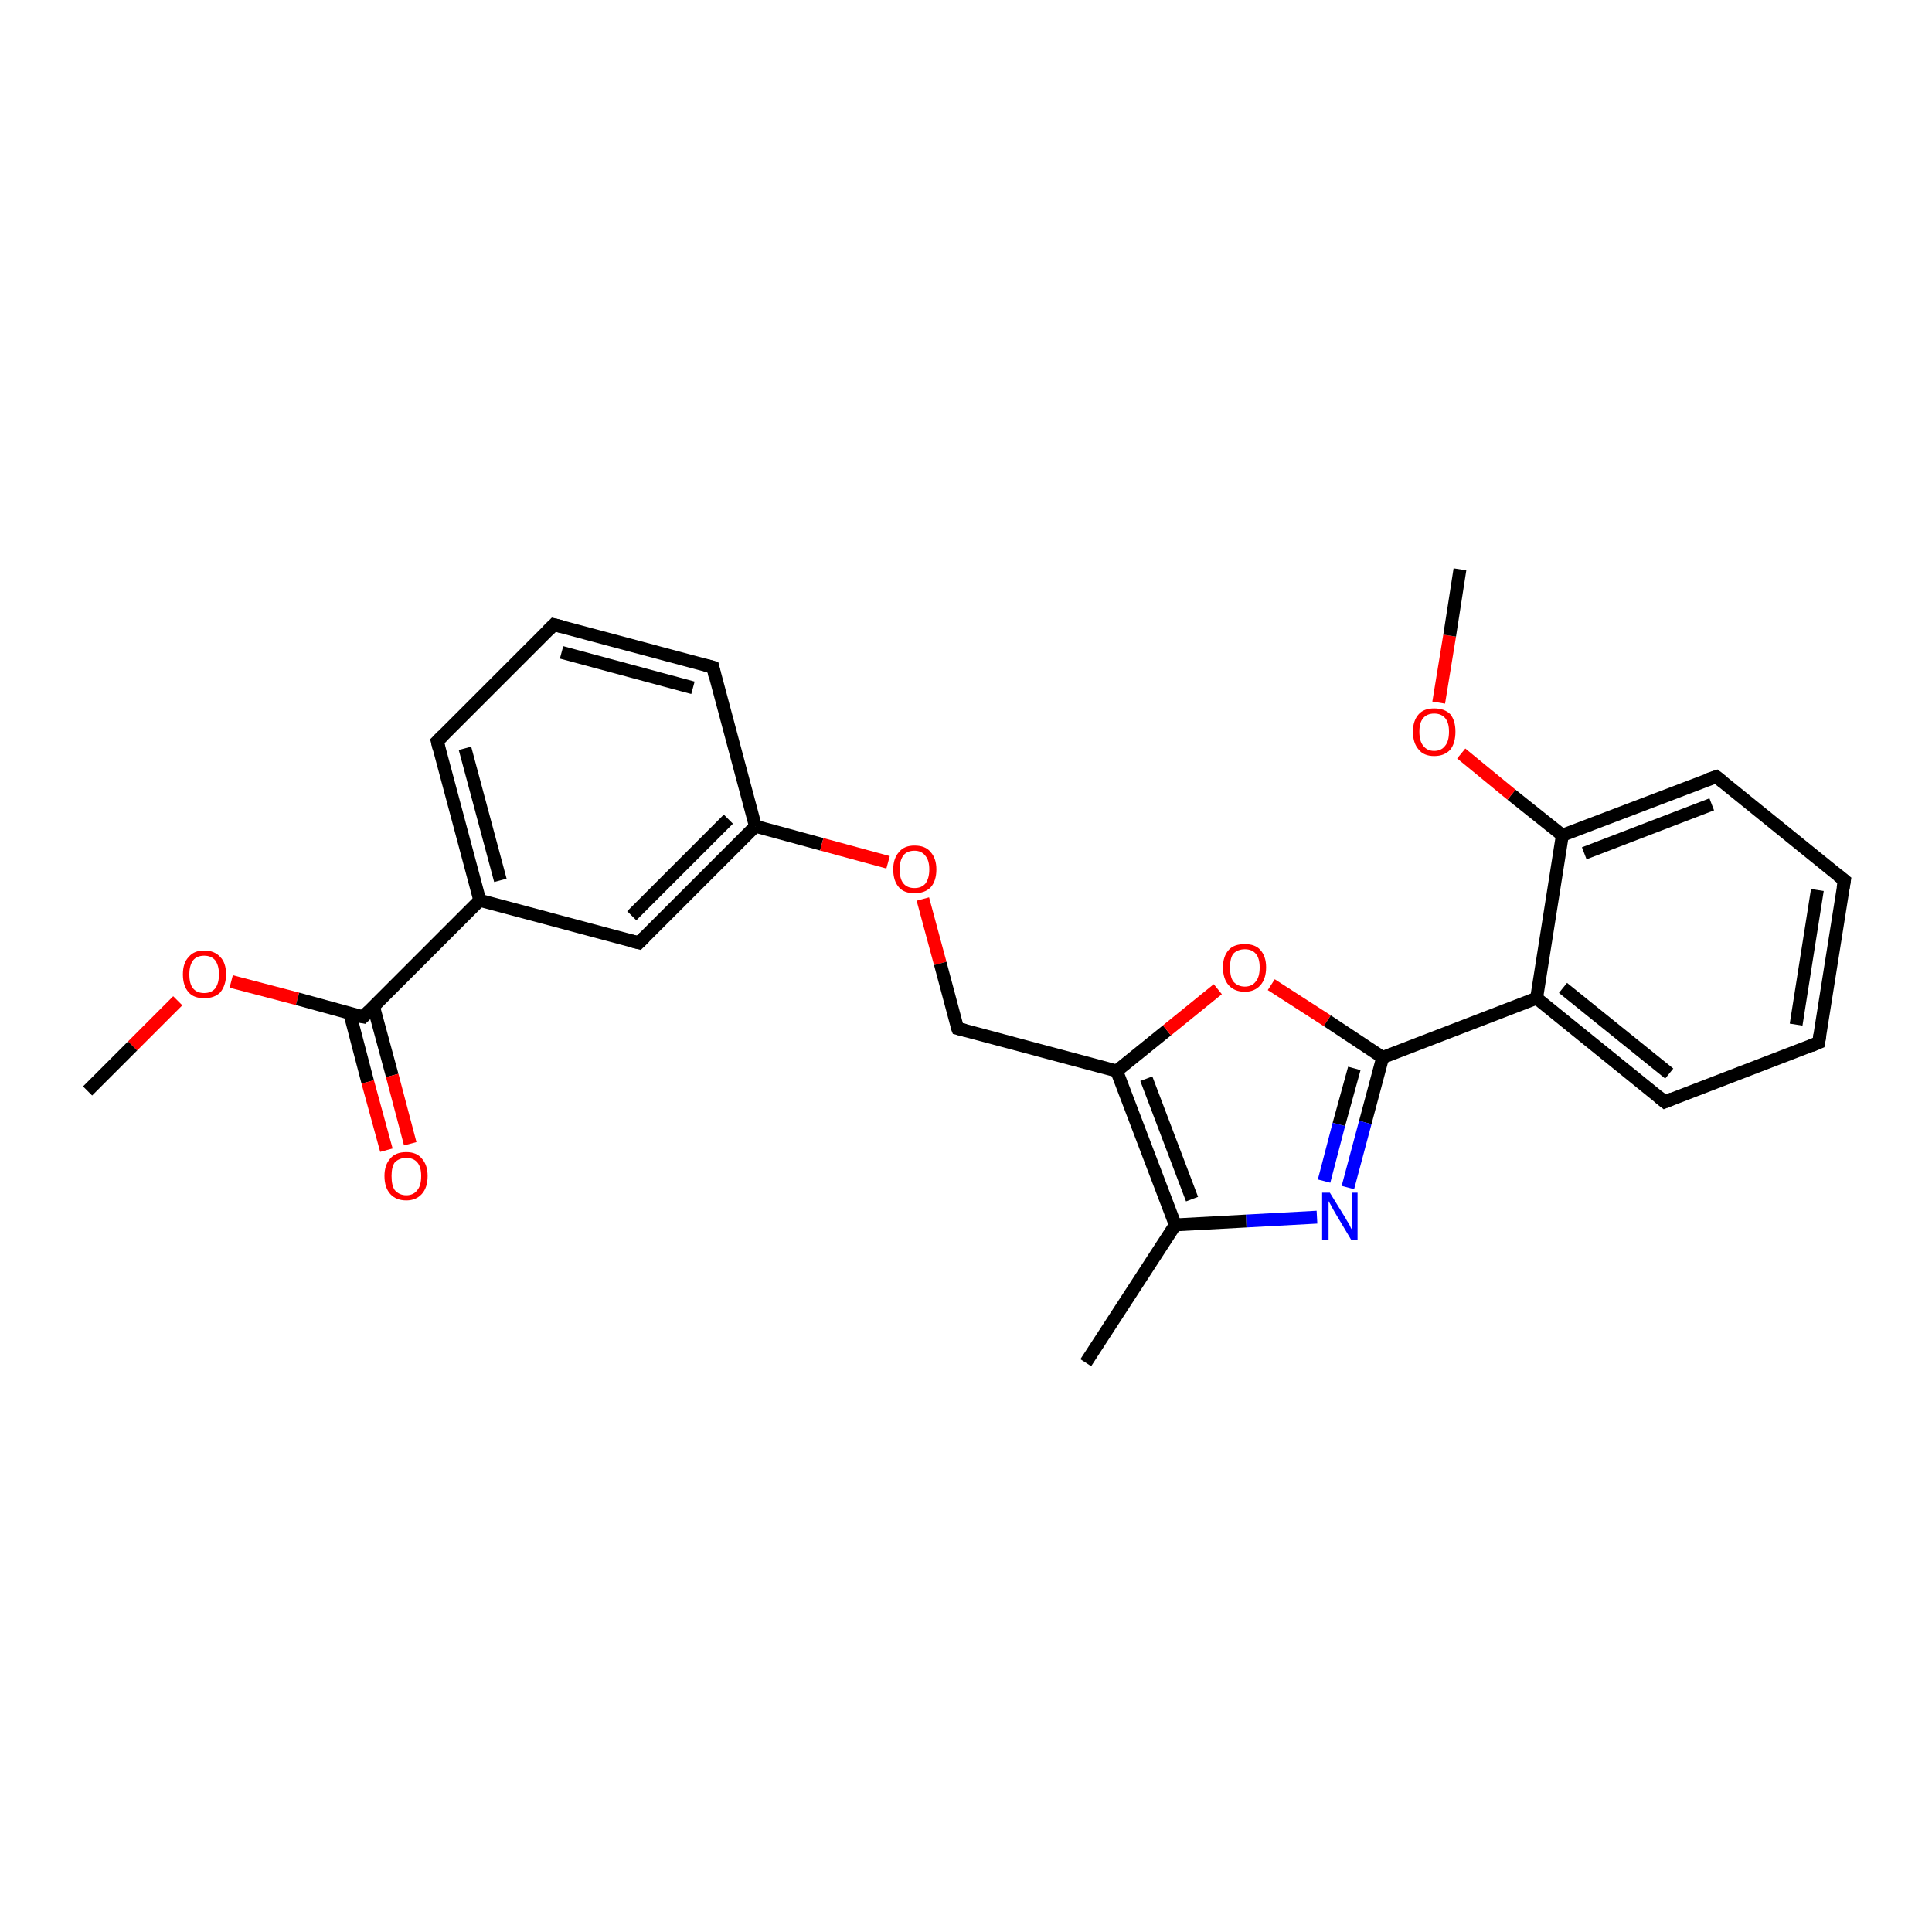 <?xml version='1.0' encoding='iso-8859-1'?>
<svg version='1.1' baseProfile='full'
              xmlns='http://www.w3.org/2000/svg'
                      xmlns:rdkit='http://www.rdkit.org/xml'
                      xmlns:xlink='http://www.w3.org/1999/xlink'
                  xml:space='preserve'
width='300px' height='300px' viewBox='0 0 300 300'>
<!-- END OF HEADER -->
<rect style='opacity:1.0;fill:#FFFFFF;stroke:none' width='300.0' height='300.0' x='0.0' y='0.0'> </rect>
<path class='bond-0 atom-0 atom-1' d='M 13.6,169.4 L 20.6,162.4' style='fill:none;fill-rule:evenodd;stroke:#000000;stroke-width:2.0px;stroke-linecap:butt;stroke-linejoin:miter;stroke-opacity:1' />
<path class='bond-0 atom-0 atom-1' d='M 20.6,162.4 L 27.6,155.4' style='fill:none;fill-rule:evenodd;stroke:#FF0000;stroke-width:2.0px;stroke-linecap:butt;stroke-linejoin:miter;stroke-opacity:1' />
<path class='bond-1 atom-1 atom-2' d='M 35.9,152.4 L 46.2,155.1' style='fill:none;fill-rule:evenodd;stroke:#FF0000;stroke-width:2.0px;stroke-linecap:butt;stroke-linejoin:miter;stroke-opacity:1' />
<path class='bond-1 atom-1 atom-2' d='M 46.2,155.1 L 56.4,157.9' style='fill:none;fill-rule:evenodd;stroke:#000000;stroke-width:2.0px;stroke-linecap:butt;stroke-linejoin:miter;stroke-opacity:1' />
<path class='bond-2 atom-2 atom-3' d='M 54.3,157.3 L 57.1,168.0' style='fill:none;fill-rule:evenodd;stroke:#000000;stroke-width:2.0px;stroke-linecap:butt;stroke-linejoin:miter;stroke-opacity:1' />
<path class='bond-2 atom-2 atom-3' d='M 57.1,168.0 L 60.0,178.6' style='fill:none;fill-rule:evenodd;stroke:#FF0000;stroke-width:2.0px;stroke-linecap:butt;stroke-linejoin:miter;stroke-opacity:1' />
<path class='bond-2 atom-2 atom-3' d='M 58.0,156.3 L 60.9,167.0' style='fill:none;fill-rule:evenodd;stroke:#000000;stroke-width:2.0px;stroke-linecap:butt;stroke-linejoin:miter;stroke-opacity:1' />
<path class='bond-2 atom-2 atom-3' d='M 60.9,167.0 L 63.7,177.6' style='fill:none;fill-rule:evenodd;stroke:#FF0000;stroke-width:2.0px;stroke-linecap:butt;stroke-linejoin:miter;stroke-opacity:1' />
<path class='bond-3 atom-2 atom-4' d='M 56.4,157.9 L 74.5,139.8' style='fill:none;fill-rule:evenodd;stroke:#000000;stroke-width:2.0px;stroke-linecap:butt;stroke-linejoin:miter;stroke-opacity:1' />
<path class='bond-4 atom-4 atom-5' d='M 74.5,139.8 L 67.9,115.1' style='fill:none;fill-rule:evenodd;stroke:#000000;stroke-width:2.0px;stroke-linecap:butt;stroke-linejoin:miter;stroke-opacity:1' />
<path class='bond-4 atom-4 atom-5' d='M 77.7,136.7 L 72.2,116.2' style='fill:none;fill-rule:evenodd;stroke:#000000;stroke-width:2.0px;stroke-linecap:butt;stroke-linejoin:miter;stroke-opacity:1' />
<path class='bond-5 atom-5 atom-6' d='M 67.9,115.1 L 86.0,97.0' style='fill:none;fill-rule:evenodd;stroke:#000000;stroke-width:2.0px;stroke-linecap:butt;stroke-linejoin:miter;stroke-opacity:1' />
<path class='bond-6 atom-6 atom-7' d='M 86.0,97.0 L 110.7,103.6' style='fill:none;fill-rule:evenodd;stroke:#000000;stroke-width:2.0px;stroke-linecap:butt;stroke-linejoin:miter;stroke-opacity:1' />
<path class='bond-6 atom-6 atom-7' d='M 87.2,101.3 L 107.6,106.8' style='fill:none;fill-rule:evenodd;stroke:#000000;stroke-width:2.0px;stroke-linecap:butt;stroke-linejoin:miter;stroke-opacity:1' />
<path class='bond-7 atom-7 atom-8' d='M 110.7,103.6 L 117.3,128.3' style='fill:none;fill-rule:evenodd;stroke:#000000;stroke-width:2.0px;stroke-linecap:butt;stroke-linejoin:miter;stroke-opacity:1' />
<path class='bond-8 atom-8 atom-9' d='M 117.3,128.3 L 127.6,131.1' style='fill:none;fill-rule:evenodd;stroke:#000000;stroke-width:2.0px;stroke-linecap:butt;stroke-linejoin:miter;stroke-opacity:1' />
<path class='bond-8 atom-8 atom-9' d='M 127.6,131.1 L 137.9,133.9' style='fill:none;fill-rule:evenodd;stroke:#FF0000;stroke-width:2.0px;stroke-linecap:butt;stroke-linejoin:miter;stroke-opacity:1' />
<path class='bond-9 atom-9 atom-10' d='M 143.3,139.6 L 146.0,149.6' style='fill:none;fill-rule:evenodd;stroke:#FF0000;stroke-width:2.0px;stroke-linecap:butt;stroke-linejoin:miter;stroke-opacity:1' />
<path class='bond-9 atom-9 atom-10' d='M 146.0,149.6 L 148.7,159.7' style='fill:none;fill-rule:evenodd;stroke:#000000;stroke-width:2.0px;stroke-linecap:butt;stroke-linejoin:miter;stroke-opacity:1' />
<path class='bond-10 atom-10 atom-11' d='M 148.7,159.7 L 173.4,166.3' style='fill:none;fill-rule:evenodd;stroke:#000000;stroke-width:2.0px;stroke-linecap:butt;stroke-linejoin:miter;stroke-opacity:1' />
<path class='bond-11 atom-11 atom-12' d='M 173.4,166.3 L 181.2,160.0' style='fill:none;fill-rule:evenodd;stroke:#000000;stroke-width:2.0px;stroke-linecap:butt;stroke-linejoin:miter;stroke-opacity:1' />
<path class='bond-11 atom-11 atom-12' d='M 181.2,160.0 L 189.1,153.6' style='fill:none;fill-rule:evenodd;stroke:#FF0000;stroke-width:2.0px;stroke-linecap:butt;stroke-linejoin:miter;stroke-opacity:1' />
<path class='bond-12 atom-12 atom-13' d='M 197.4,152.9 L 206.1,158.5' style='fill:none;fill-rule:evenodd;stroke:#FF0000;stroke-width:2.0px;stroke-linecap:butt;stroke-linejoin:miter;stroke-opacity:1' />
<path class='bond-12 atom-12 atom-13' d='M 206.1,158.5 L 214.7,164.2' style='fill:none;fill-rule:evenodd;stroke:#000000;stroke-width:2.0px;stroke-linecap:butt;stroke-linejoin:miter;stroke-opacity:1' />
<path class='bond-13 atom-13 atom-14' d='M 214.7,164.2 L 212.0,174.3' style='fill:none;fill-rule:evenodd;stroke:#000000;stroke-width:2.0px;stroke-linecap:butt;stroke-linejoin:miter;stroke-opacity:1' />
<path class='bond-13 atom-13 atom-14' d='M 212.0,174.3 L 209.3,184.4' style='fill:none;fill-rule:evenodd;stroke:#0000FF;stroke-width:2.0px;stroke-linecap:butt;stroke-linejoin:miter;stroke-opacity:1' />
<path class='bond-13 atom-13 atom-14' d='M 210.3,165.9 L 207.9,174.6' style='fill:none;fill-rule:evenodd;stroke:#000000;stroke-width:2.0px;stroke-linecap:butt;stroke-linejoin:miter;stroke-opacity:1' />
<path class='bond-13 atom-13 atom-14' d='M 207.9,174.6 L 205.6,183.4' style='fill:none;fill-rule:evenodd;stroke:#0000FF;stroke-width:2.0px;stroke-linecap:butt;stroke-linejoin:miter;stroke-opacity:1' />
<path class='bond-14 atom-14 atom-15' d='M 204.5,189.0 L 193.5,189.6' style='fill:none;fill-rule:evenodd;stroke:#0000FF;stroke-width:2.0px;stroke-linecap:butt;stroke-linejoin:miter;stroke-opacity:1' />
<path class='bond-14 atom-14 atom-15' d='M 193.5,189.6 L 182.5,190.2' style='fill:none;fill-rule:evenodd;stroke:#000000;stroke-width:2.0px;stroke-linecap:butt;stroke-linejoin:miter;stroke-opacity:1' />
<path class='bond-15 atom-15 atom-16' d='M 182.5,190.2 L 168.6,211.6' style='fill:none;fill-rule:evenodd;stroke:#000000;stroke-width:2.0px;stroke-linecap:butt;stroke-linejoin:miter;stroke-opacity:1' />
<path class='bond-16 atom-13 atom-17' d='M 214.7,164.2 L 238.6,155.0' style='fill:none;fill-rule:evenodd;stroke:#000000;stroke-width:2.0px;stroke-linecap:butt;stroke-linejoin:miter;stroke-opacity:1' />
<path class='bond-17 atom-17 atom-18' d='M 238.6,155.0 L 258.5,171.1' style='fill:none;fill-rule:evenodd;stroke:#000000;stroke-width:2.0px;stroke-linecap:butt;stroke-linejoin:miter;stroke-opacity:1' />
<path class='bond-17 atom-17 atom-18' d='M 242.7,153.4 L 259.2,166.7' style='fill:none;fill-rule:evenodd;stroke:#000000;stroke-width:2.0px;stroke-linecap:butt;stroke-linejoin:miter;stroke-opacity:1' />
<path class='bond-18 atom-18 atom-19' d='M 258.5,171.1 L 282.4,161.9' style='fill:none;fill-rule:evenodd;stroke:#000000;stroke-width:2.0px;stroke-linecap:butt;stroke-linejoin:miter;stroke-opacity:1' />
<path class='bond-19 atom-19 atom-20' d='M 282.4,161.9 L 286.4,136.7' style='fill:none;fill-rule:evenodd;stroke:#000000;stroke-width:2.0px;stroke-linecap:butt;stroke-linejoin:miter;stroke-opacity:1' />
<path class='bond-19 atom-19 atom-20' d='M 278.9,159.1 L 282.2,138.2' style='fill:none;fill-rule:evenodd;stroke:#000000;stroke-width:2.0px;stroke-linecap:butt;stroke-linejoin:miter;stroke-opacity:1' />
<path class='bond-20 atom-20 atom-21' d='M 286.4,136.7 L 266.5,120.6' style='fill:none;fill-rule:evenodd;stroke:#000000;stroke-width:2.0px;stroke-linecap:butt;stroke-linejoin:miter;stroke-opacity:1' />
<path class='bond-21 atom-21 atom-22' d='M 266.5,120.6 L 242.6,129.7' style='fill:none;fill-rule:evenodd;stroke:#000000;stroke-width:2.0px;stroke-linecap:butt;stroke-linejoin:miter;stroke-opacity:1' />
<path class='bond-21 atom-21 atom-22' d='M 265.8,124.9 L 246.0,132.5' style='fill:none;fill-rule:evenodd;stroke:#000000;stroke-width:2.0px;stroke-linecap:butt;stroke-linejoin:miter;stroke-opacity:1' />
<path class='bond-22 atom-22 atom-23' d='M 242.6,129.7 L 234.7,123.4' style='fill:none;fill-rule:evenodd;stroke:#000000;stroke-width:2.0px;stroke-linecap:butt;stroke-linejoin:miter;stroke-opacity:1' />
<path class='bond-22 atom-22 atom-23' d='M 234.7,123.4 L 226.9,117.0' style='fill:none;fill-rule:evenodd;stroke:#FF0000;stroke-width:2.0px;stroke-linecap:butt;stroke-linejoin:miter;stroke-opacity:1' />
<path class='bond-23 atom-23 atom-24' d='M 223.4,109.1 L 225.1,98.7' style='fill:none;fill-rule:evenodd;stroke:#FF0000;stroke-width:2.0px;stroke-linecap:butt;stroke-linejoin:miter;stroke-opacity:1' />
<path class='bond-23 atom-23 atom-24' d='M 225.1,98.7 L 226.7,88.4' style='fill:none;fill-rule:evenodd;stroke:#000000;stroke-width:2.0px;stroke-linecap:butt;stroke-linejoin:miter;stroke-opacity:1' />
<path class='bond-24 atom-8 atom-25' d='M 117.3,128.3 L 99.2,146.4' style='fill:none;fill-rule:evenodd;stroke:#000000;stroke-width:2.0px;stroke-linecap:butt;stroke-linejoin:miter;stroke-opacity:1' />
<path class='bond-24 atom-8 atom-25' d='M 113.1,127.2 L 98.1,142.2' style='fill:none;fill-rule:evenodd;stroke:#000000;stroke-width:2.0px;stroke-linecap:butt;stroke-linejoin:miter;stroke-opacity:1' />
<path class='bond-25 atom-25 atom-4' d='M 99.2,146.4 L 74.5,139.8' style='fill:none;fill-rule:evenodd;stroke:#000000;stroke-width:2.0px;stroke-linecap:butt;stroke-linejoin:miter;stroke-opacity:1' />
<path class='bond-26 atom-15 atom-11' d='M 182.5,190.2 L 173.4,166.3' style='fill:none;fill-rule:evenodd;stroke:#000000;stroke-width:2.0px;stroke-linecap:butt;stroke-linejoin:miter;stroke-opacity:1' />
<path class='bond-26 atom-15 atom-11' d='M 185.1,186.2 L 178.0,167.5' style='fill:none;fill-rule:evenodd;stroke:#000000;stroke-width:2.0px;stroke-linecap:butt;stroke-linejoin:miter;stroke-opacity:1' />
<path class='bond-27 atom-22 atom-17' d='M 242.6,129.7 L 238.6,155.0' style='fill:none;fill-rule:evenodd;stroke:#000000;stroke-width:2.0px;stroke-linecap:butt;stroke-linejoin:miter;stroke-opacity:1' />
<path d='M 55.9,157.8 L 56.4,157.9 L 57.3,157.0' style='fill:none;stroke:#000000;stroke-width:2.0px;stroke-linecap:butt;stroke-linejoin:miter;stroke-opacity:1;' />
<path d='M 68.2,116.3 L 67.9,115.1 L 68.8,114.2' style='fill:none;stroke:#000000;stroke-width:2.0px;stroke-linecap:butt;stroke-linejoin:miter;stroke-opacity:1;' />
<path d='M 85.1,97.9 L 86.0,97.0 L 87.2,97.3' style='fill:none;stroke:#000000;stroke-width:2.0px;stroke-linecap:butt;stroke-linejoin:miter;stroke-opacity:1;' />
<path d='M 109.5,103.3 L 110.7,103.6 L 111.0,104.9' style='fill:none;stroke:#000000;stroke-width:2.0px;stroke-linecap:butt;stroke-linejoin:miter;stroke-opacity:1;' />
<path d='M 148.5,159.2 L 148.7,159.7 L 149.9,160.0' style='fill:none;stroke:#000000;stroke-width:2.0px;stroke-linecap:butt;stroke-linejoin:miter;stroke-opacity:1;' />
<path d='M 257.5,170.3 L 258.5,171.1 L 259.7,170.6' style='fill:none;stroke:#000000;stroke-width:2.0px;stroke-linecap:butt;stroke-linejoin:miter;stroke-opacity:1;' />
<path d='M 281.2,162.4 L 282.4,161.9 L 282.6,160.7' style='fill:none;stroke:#000000;stroke-width:2.0px;stroke-linecap:butt;stroke-linejoin:miter;stroke-opacity:1;' />
<path d='M 286.2,137.9 L 286.4,136.7 L 285.4,135.9' style='fill:none;stroke:#000000;stroke-width:2.0px;stroke-linecap:butt;stroke-linejoin:miter;stroke-opacity:1;' />
<path d='M 267.5,121.4 L 266.5,120.6 L 265.3,121.0' style='fill:none;stroke:#000000;stroke-width:2.0px;stroke-linecap:butt;stroke-linejoin:miter;stroke-opacity:1;' />
<path d='M 100.1,145.5 L 99.2,146.4 L 98.0,146.1' style='fill:none;stroke:#000000;stroke-width:2.0px;stroke-linecap:butt;stroke-linejoin:miter;stroke-opacity:1;' />
<path class='atom-1' d='M 28.4 151.3
Q 28.4 149.5, 29.3 148.6
Q 30.1 147.6, 31.7 147.6
Q 33.3 147.6, 34.2 148.6
Q 35.1 149.5, 35.1 151.3
Q 35.1 153.0, 34.2 154.1
Q 33.3 155.0, 31.7 155.0
Q 30.1 155.0, 29.3 154.1
Q 28.4 153.1, 28.4 151.3
M 31.7 154.2
Q 32.8 154.2, 33.4 153.5
Q 34.0 152.7, 34.0 151.3
Q 34.0 149.9, 33.4 149.1
Q 32.8 148.4, 31.7 148.4
Q 30.6 148.4, 30.0 149.1
Q 29.4 149.9, 29.4 151.3
Q 29.4 152.8, 30.0 153.5
Q 30.6 154.2, 31.7 154.2
' fill='#FF0000'/>
<path class='atom-3' d='M 59.7 182.6
Q 59.7 180.9, 60.6 179.9
Q 61.4 178.9, 63.1 178.9
Q 64.7 178.9, 65.5 179.9
Q 66.4 180.9, 66.4 182.6
Q 66.4 184.4, 65.5 185.4
Q 64.6 186.4, 63.1 186.4
Q 61.5 186.4, 60.6 185.4
Q 59.7 184.4, 59.7 182.6
M 63.1 185.6
Q 64.2 185.6, 64.8 184.8
Q 65.4 184.1, 65.4 182.6
Q 65.4 181.2, 64.8 180.5
Q 64.2 179.8, 63.1 179.8
Q 62.0 179.8, 61.3 180.5
Q 60.8 181.2, 60.8 182.6
Q 60.8 184.1, 61.3 184.8
Q 62.0 185.6, 63.1 185.6
' fill='#FF0000'/>
<path class='atom-9' d='M 138.7 135.0
Q 138.7 133.3, 139.6 132.3
Q 140.4 131.3, 142.0 131.3
Q 143.7 131.3, 144.5 132.3
Q 145.4 133.3, 145.4 135.0
Q 145.4 136.8, 144.5 137.8
Q 143.6 138.7, 142.0 138.7
Q 140.4 138.7, 139.6 137.8
Q 138.7 136.8, 138.7 135.0
M 142.0 137.9
Q 143.1 137.9, 143.7 137.2
Q 144.3 136.4, 144.3 135.0
Q 144.3 133.6, 143.7 132.9
Q 143.1 132.1, 142.0 132.1
Q 140.9 132.1, 140.3 132.8
Q 139.7 133.6, 139.7 135.0
Q 139.7 136.5, 140.3 137.2
Q 140.9 137.9, 142.0 137.9
' fill='#FF0000'/>
<path class='atom-12' d='M 189.9 150.2
Q 189.9 148.5, 190.8 147.5
Q 191.6 146.6, 193.3 146.6
Q 194.9 146.6, 195.7 147.5
Q 196.6 148.5, 196.6 150.2
Q 196.6 152.0, 195.7 153.0
Q 194.8 154.0, 193.3 154.0
Q 191.7 154.0, 190.8 153.0
Q 189.9 152.0, 189.9 150.2
M 193.3 153.2
Q 194.4 153.2, 195.0 152.4
Q 195.6 151.7, 195.6 150.2
Q 195.6 148.8, 195.0 148.1
Q 194.4 147.4, 193.3 147.4
Q 192.2 147.4, 191.5 148.1
Q 191.0 148.8, 191.0 150.2
Q 191.0 151.7, 191.5 152.4
Q 192.2 153.2, 193.3 153.2
' fill='#FF0000'/>
<path class='atom-14' d='M 206.5 185.2
L 208.9 189.1
Q 209.1 189.5, 209.5 190.1
Q 209.8 190.8, 209.9 190.9
L 209.9 185.2
L 210.8 185.2
L 210.8 192.5
L 209.8 192.5
L 207.3 188.3
Q 207.0 187.8, 206.7 187.2
Q 206.4 186.7, 206.3 186.5
L 206.3 192.5
L 205.3 192.5
L 205.3 185.2
L 206.5 185.2
' fill='#0000FF'/>
<path class='atom-23' d='M 219.4 113.6
Q 219.4 111.9, 220.3 110.9
Q 221.1 110.0, 222.7 110.0
Q 224.3 110.0, 225.2 110.9
Q 226.0 111.9, 226.0 113.6
Q 226.0 115.4, 225.2 116.4
Q 224.3 117.4, 222.7 117.4
Q 221.1 117.4, 220.3 116.4
Q 219.4 115.4, 219.4 113.6
M 222.7 116.6
Q 223.8 116.6, 224.4 115.8
Q 225.0 115.1, 225.0 113.6
Q 225.0 112.2, 224.4 111.5
Q 223.8 110.8, 222.7 110.8
Q 221.6 110.8, 221.0 111.5
Q 220.4 112.2, 220.4 113.6
Q 220.4 115.1, 221.0 115.8
Q 221.6 116.6, 222.7 116.6
' fill='#FF0000'/>
</svg>
